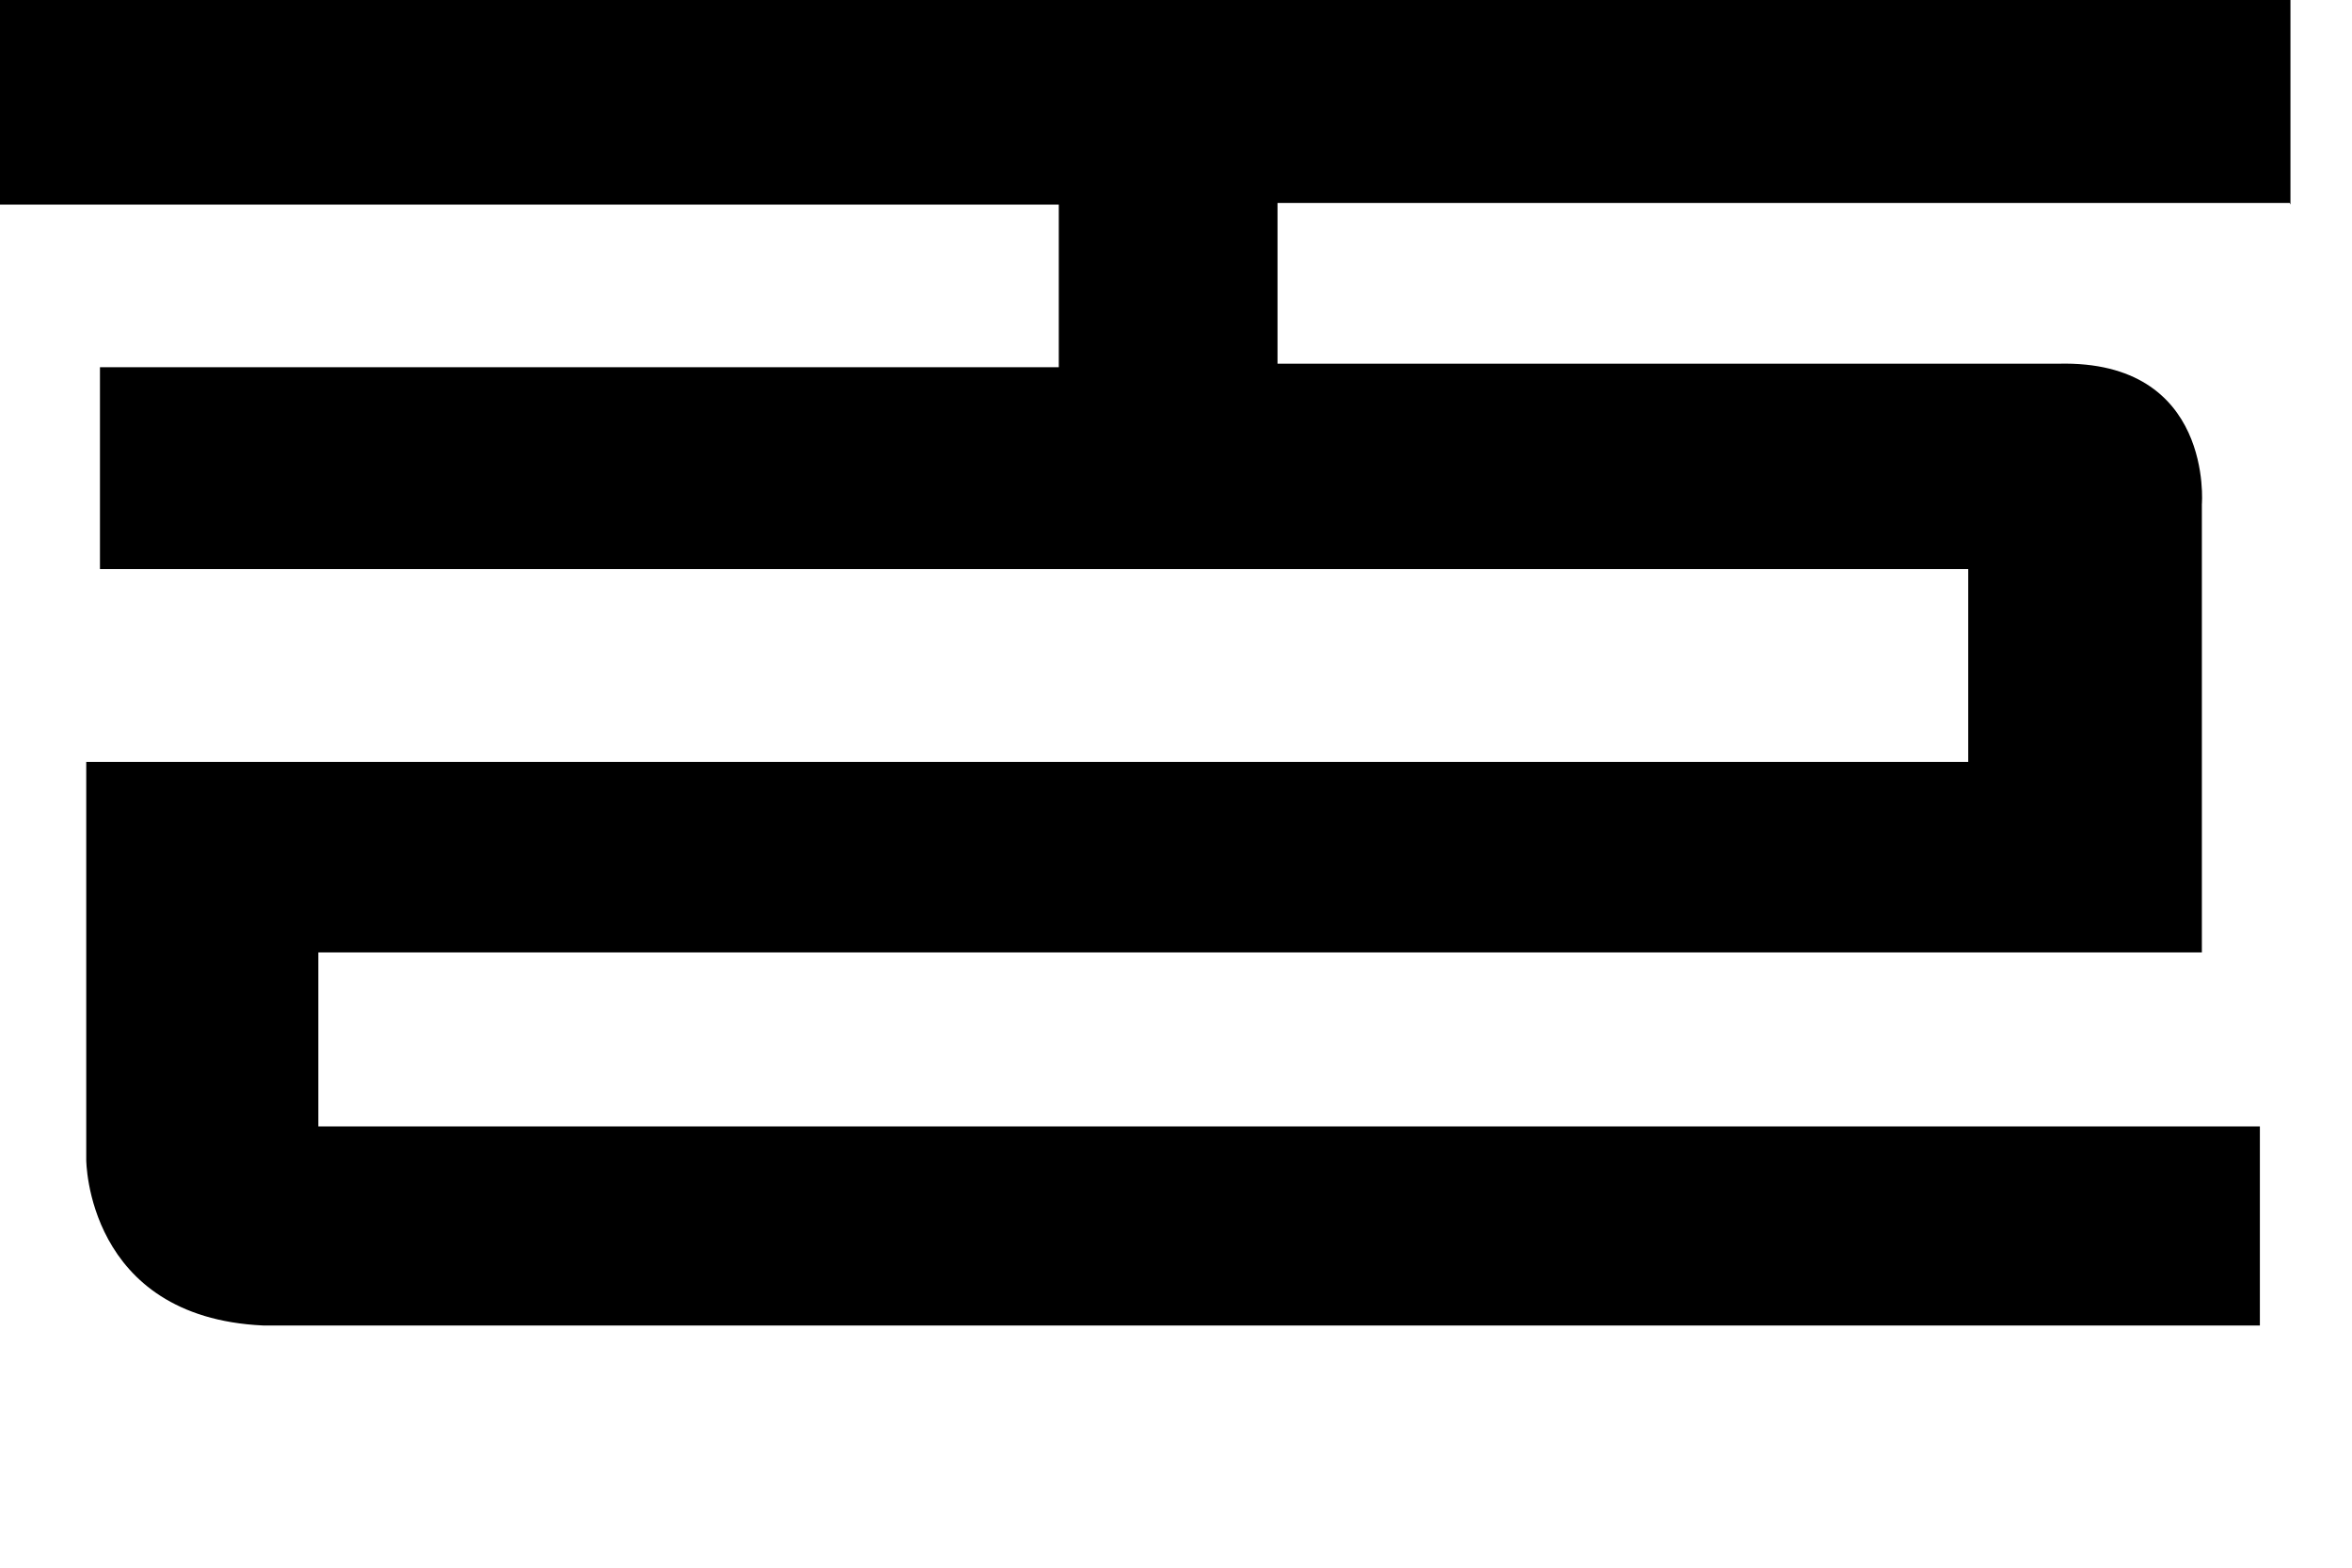 <?xml version="1.0" encoding="utf-8"?>
<svg xmlns="http://www.w3.org/2000/svg" fill="none" height="100%" overflow="visible" preserveAspectRatio="none" style="display: block;" viewBox="0 0 6 4" width="100%">
<path d="M5.843 0.522V0H0V0.522H2.701V0.937H0.255V1.452H5.021V1.944H0.22V2.959C0.22 2.959 0.22 3.361 0.671 3.382H5.765V2.874H0.812V2.43H5.617V1.287C5.617 1.287 5.648 0.918 5.251 0.928H3.259V0.518H5.841L5.843 0.522Z" fill="black" id="Vector"/>
</svg>